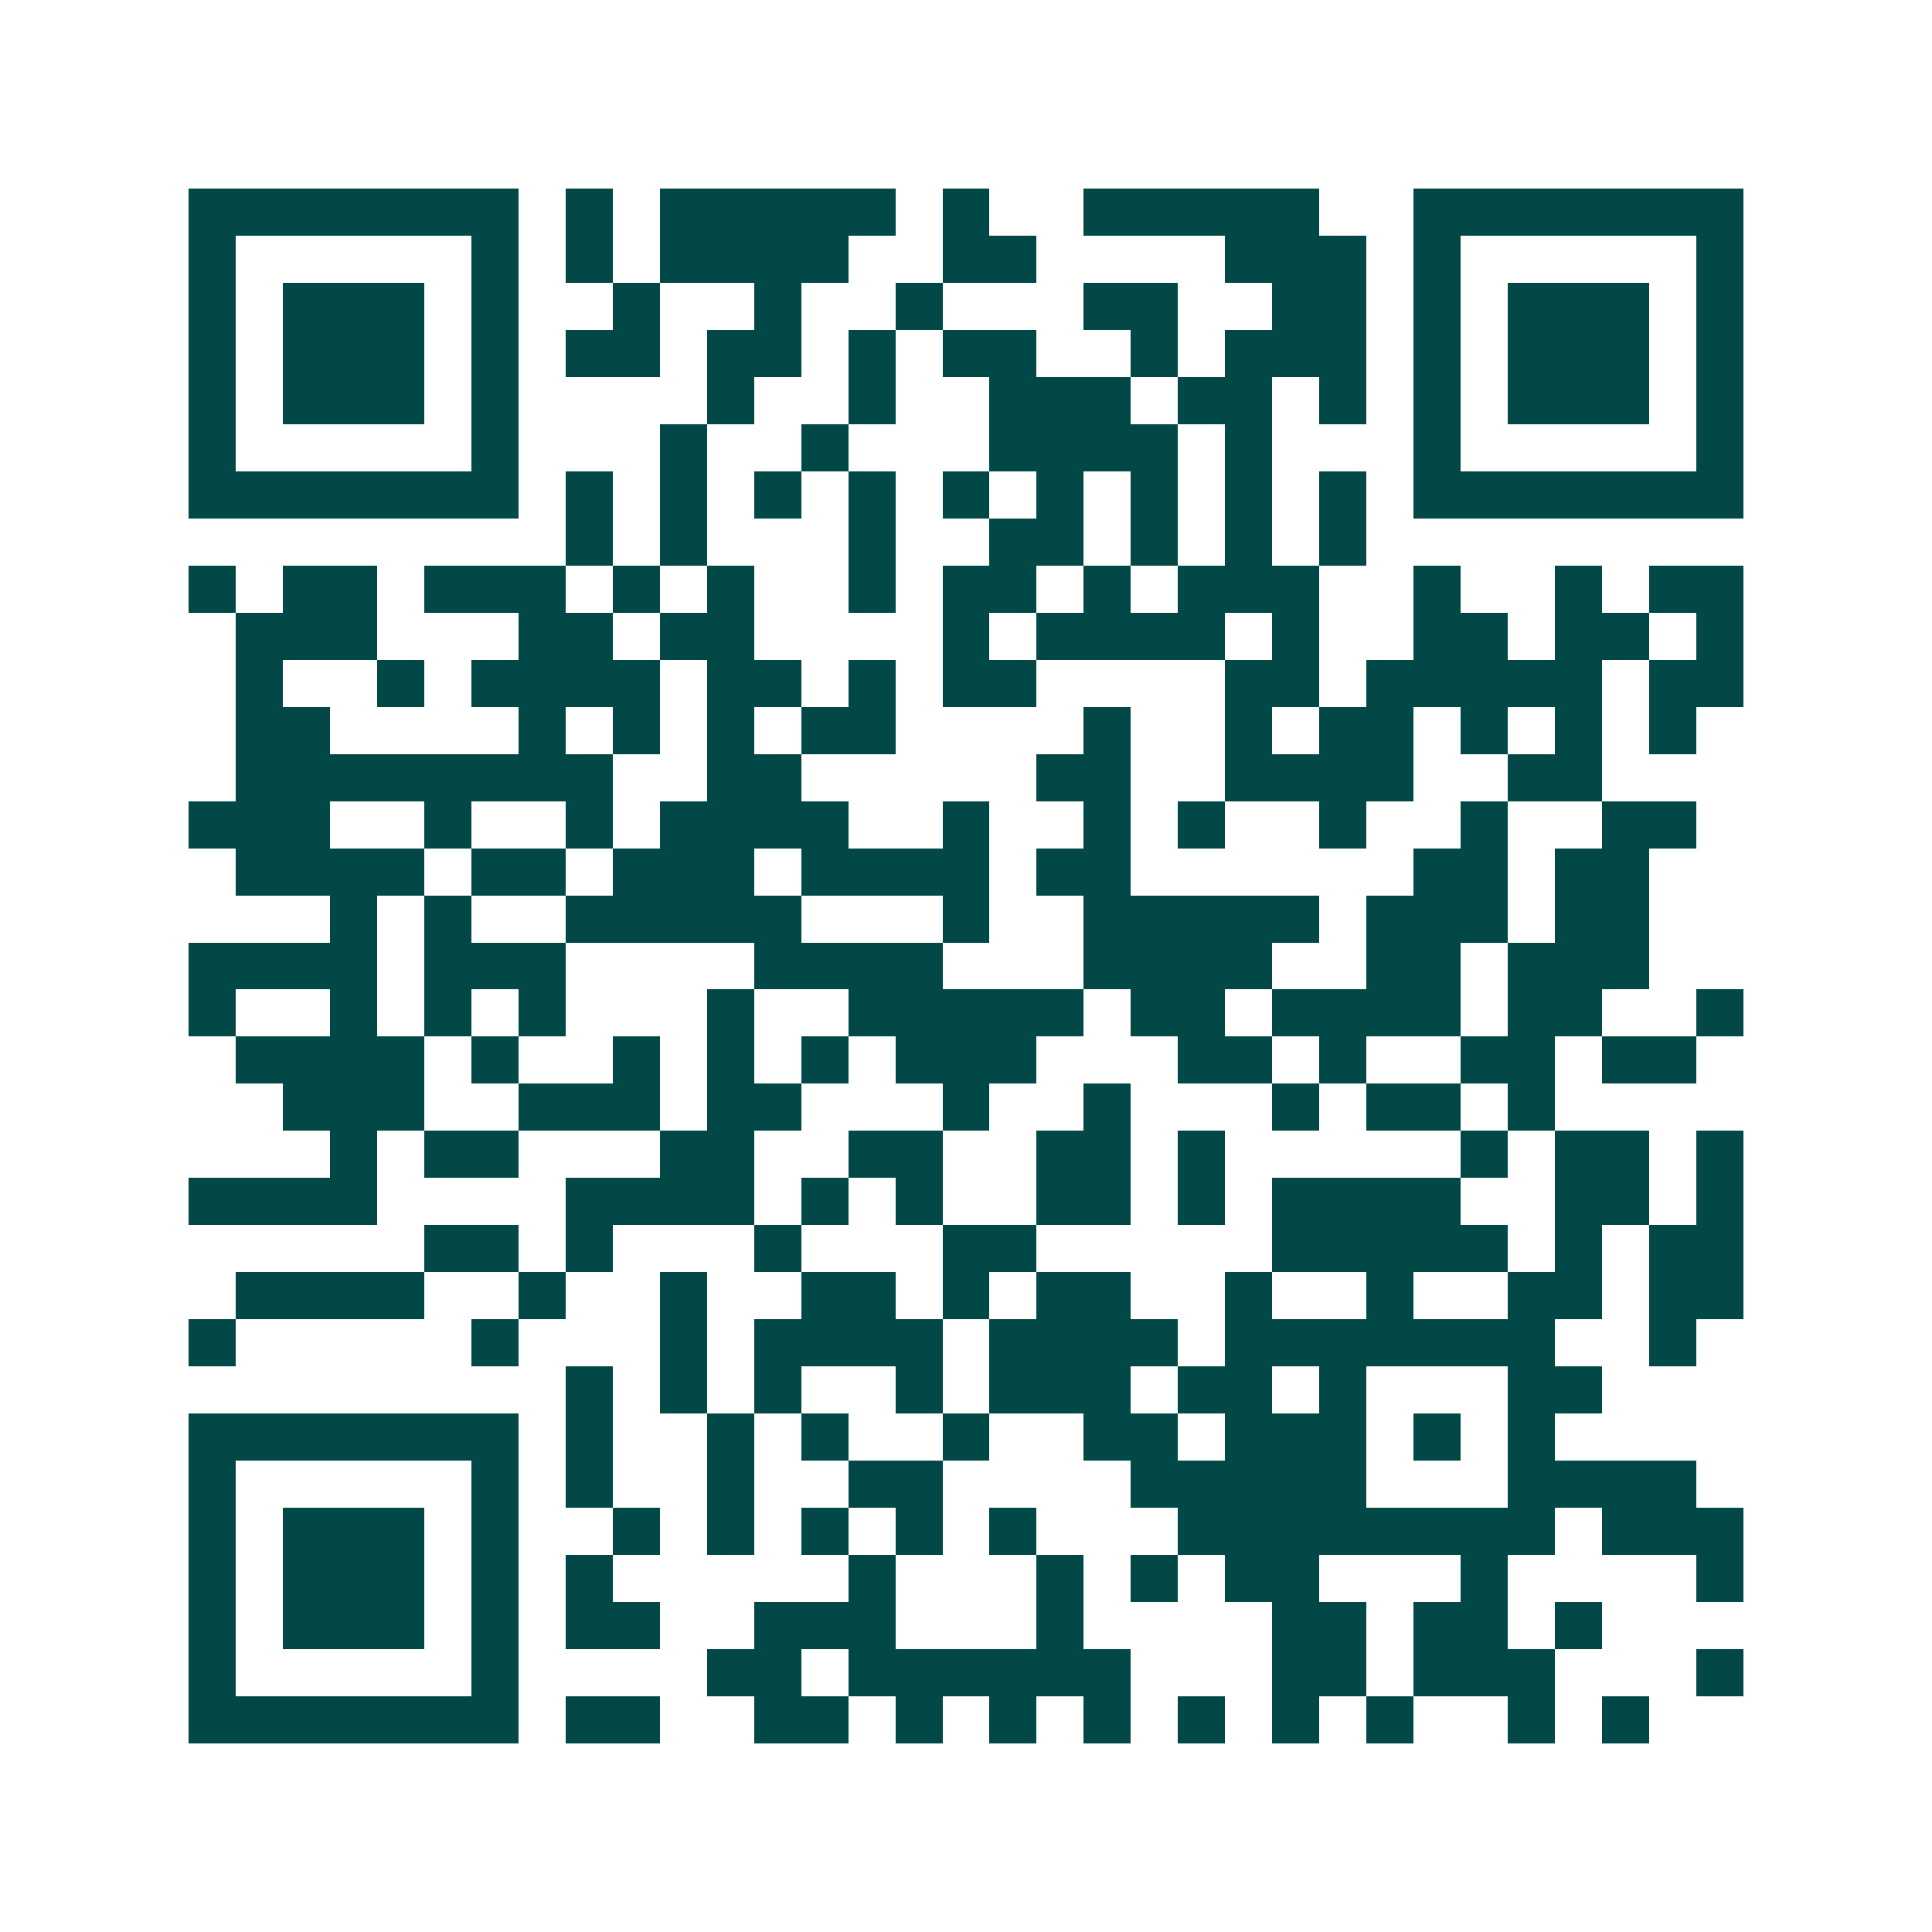 <svg xmlns="http://www.w3.org/2000/svg" width="200" height="200" viewBox="0 0 41 41" shape-rendering="crispEdges"><path fill="#ffffff" d="M0 0h41v41H0z"/><path stroke="#014847" d="M4 4.5h7m1 0h1m1 0h5m1 0h1m2 0h5m2 0h7M4 5.5h1m5 0h1m1 0h1m1 0h4m2 0h2m4 0h3m1 0h1m5 0h1M4 6.5h1m1 0h3m1 0h1m2 0h1m2 0h1m2 0h1m3 0h2m2 0h2m1 0h1m1 0h3m1 0h1M4 7.5h1m1 0h3m1 0h1m1 0h2m1 0h2m1 0h1m1 0h2m2 0h1m1 0h3m1 0h1m1 0h3m1 0h1M4 8.5h1m1 0h3m1 0h1m4 0h1m2 0h1m2 0h3m1 0h2m1 0h1m1 0h1m1 0h3m1 0h1M4 9.5h1m5 0h1m3 0h1m2 0h1m3 0h4m1 0h1m3 0h1m5 0h1M4 10.5h7m1 0h1m1 0h1m1 0h1m1 0h1m1 0h1m1 0h1m1 0h1m1 0h1m1 0h1m1 0h7M12 11.5h1m1 0h1m3 0h1m2 0h2m1 0h1m1 0h1m1 0h1M4 12.5h1m1 0h2m1 0h3m1 0h1m1 0h1m2 0h1m1 0h2m1 0h1m1 0h3m2 0h1m2 0h1m1 0h2M5 13.5h3m3 0h2m1 0h2m4 0h1m1 0h4m1 0h1m2 0h2m1 0h2m1 0h1M5 14.5h1m2 0h1m1 0h4m1 0h2m1 0h1m1 0h2m4 0h2m1 0h5m1 0h2M5 15.5h2m4 0h1m1 0h1m1 0h1m1 0h2m4 0h1m2 0h1m1 0h2m1 0h1m1 0h1m1 0h1M5 16.5h8m2 0h2m5 0h2m2 0h4m2 0h2M4 17.5h3m2 0h1m2 0h1m1 0h4m2 0h1m2 0h1m1 0h1m2 0h1m2 0h1m2 0h2M5 18.5h4m1 0h2m1 0h3m1 0h4m1 0h2m6 0h2m1 0h2M7 19.5h1m1 0h1m2 0h5m3 0h1m2 0h5m1 0h3m1 0h2M4 20.5h4m1 0h3m4 0h4m3 0h4m2 0h2m1 0h3M4 21.5h1m2 0h1m1 0h1m1 0h1m3 0h1m2 0h5m1 0h2m1 0h4m1 0h2m2 0h1M5 22.5h4m1 0h1m2 0h1m1 0h1m1 0h1m1 0h3m3 0h2m1 0h1m2 0h2m1 0h2M6 23.5h3m2 0h3m1 0h2m3 0h1m2 0h1m3 0h1m1 0h2m1 0h1M7 24.5h1m1 0h2m3 0h2m2 0h2m2 0h2m1 0h1m5 0h1m1 0h2m1 0h1M4 25.5h4m4 0h4m1 0h1m1 0h1m2 0h2m1 0h1m1 0h4m2 0h2m1 0h1M9 26.5h2m1 0h1m3 0h1m3 0h2m5 0h5m1 0h1m1 0h2M5 27.5h4m2 0h1m2 0h1m2 0h2m1 0h1m1 0h2m2 0h1m2 0h1m2 0h2m1 0h2M4 28.5h1m5 0h1m3 0h1m1 0h4m1 0h4m1 0h7m2 0h1M12 29.5h1m1 0h1m1 0h1m2 0h1m1 0h3m1 0h2m1 0h1m3 0h2M4 30.5h7m1 0h1m2 0h1m1 0h1m2 0h1m2 0h2m1 0h3m1 0h1m1 0h1M4 31.5h1m5 0h1m1 0h1m2 0h1m2 0h2m4 0h5m3 0h4M4 32.5h1m1 0h3m1 0h1m2 0h1m1 0h1m1 0h1m1 0h1m1 0h1m3 0h8m1 0h3M4 33.5h1m1 0h3m1 0h1m1 0h1m5 0h1m3 0h1m1 0h1m1 0h2m3 0h1m4 0h1M4 34.5h1m1 0h3m1 0h1m1 0h2m2 0h3m3 0h1m4 0h2m1 0h2m1 0h1M4 35.5h1m5 0h1m4 0h2m1 0h6m3 0h2m1 0h3m3 0h1M4 36.5h7m1 0h2m2 0h2m1 0h1m1 0h1m1 0h1m1 0h1m1 0h1m1 0h1m2 0h1m1 0h1"/></svg>

